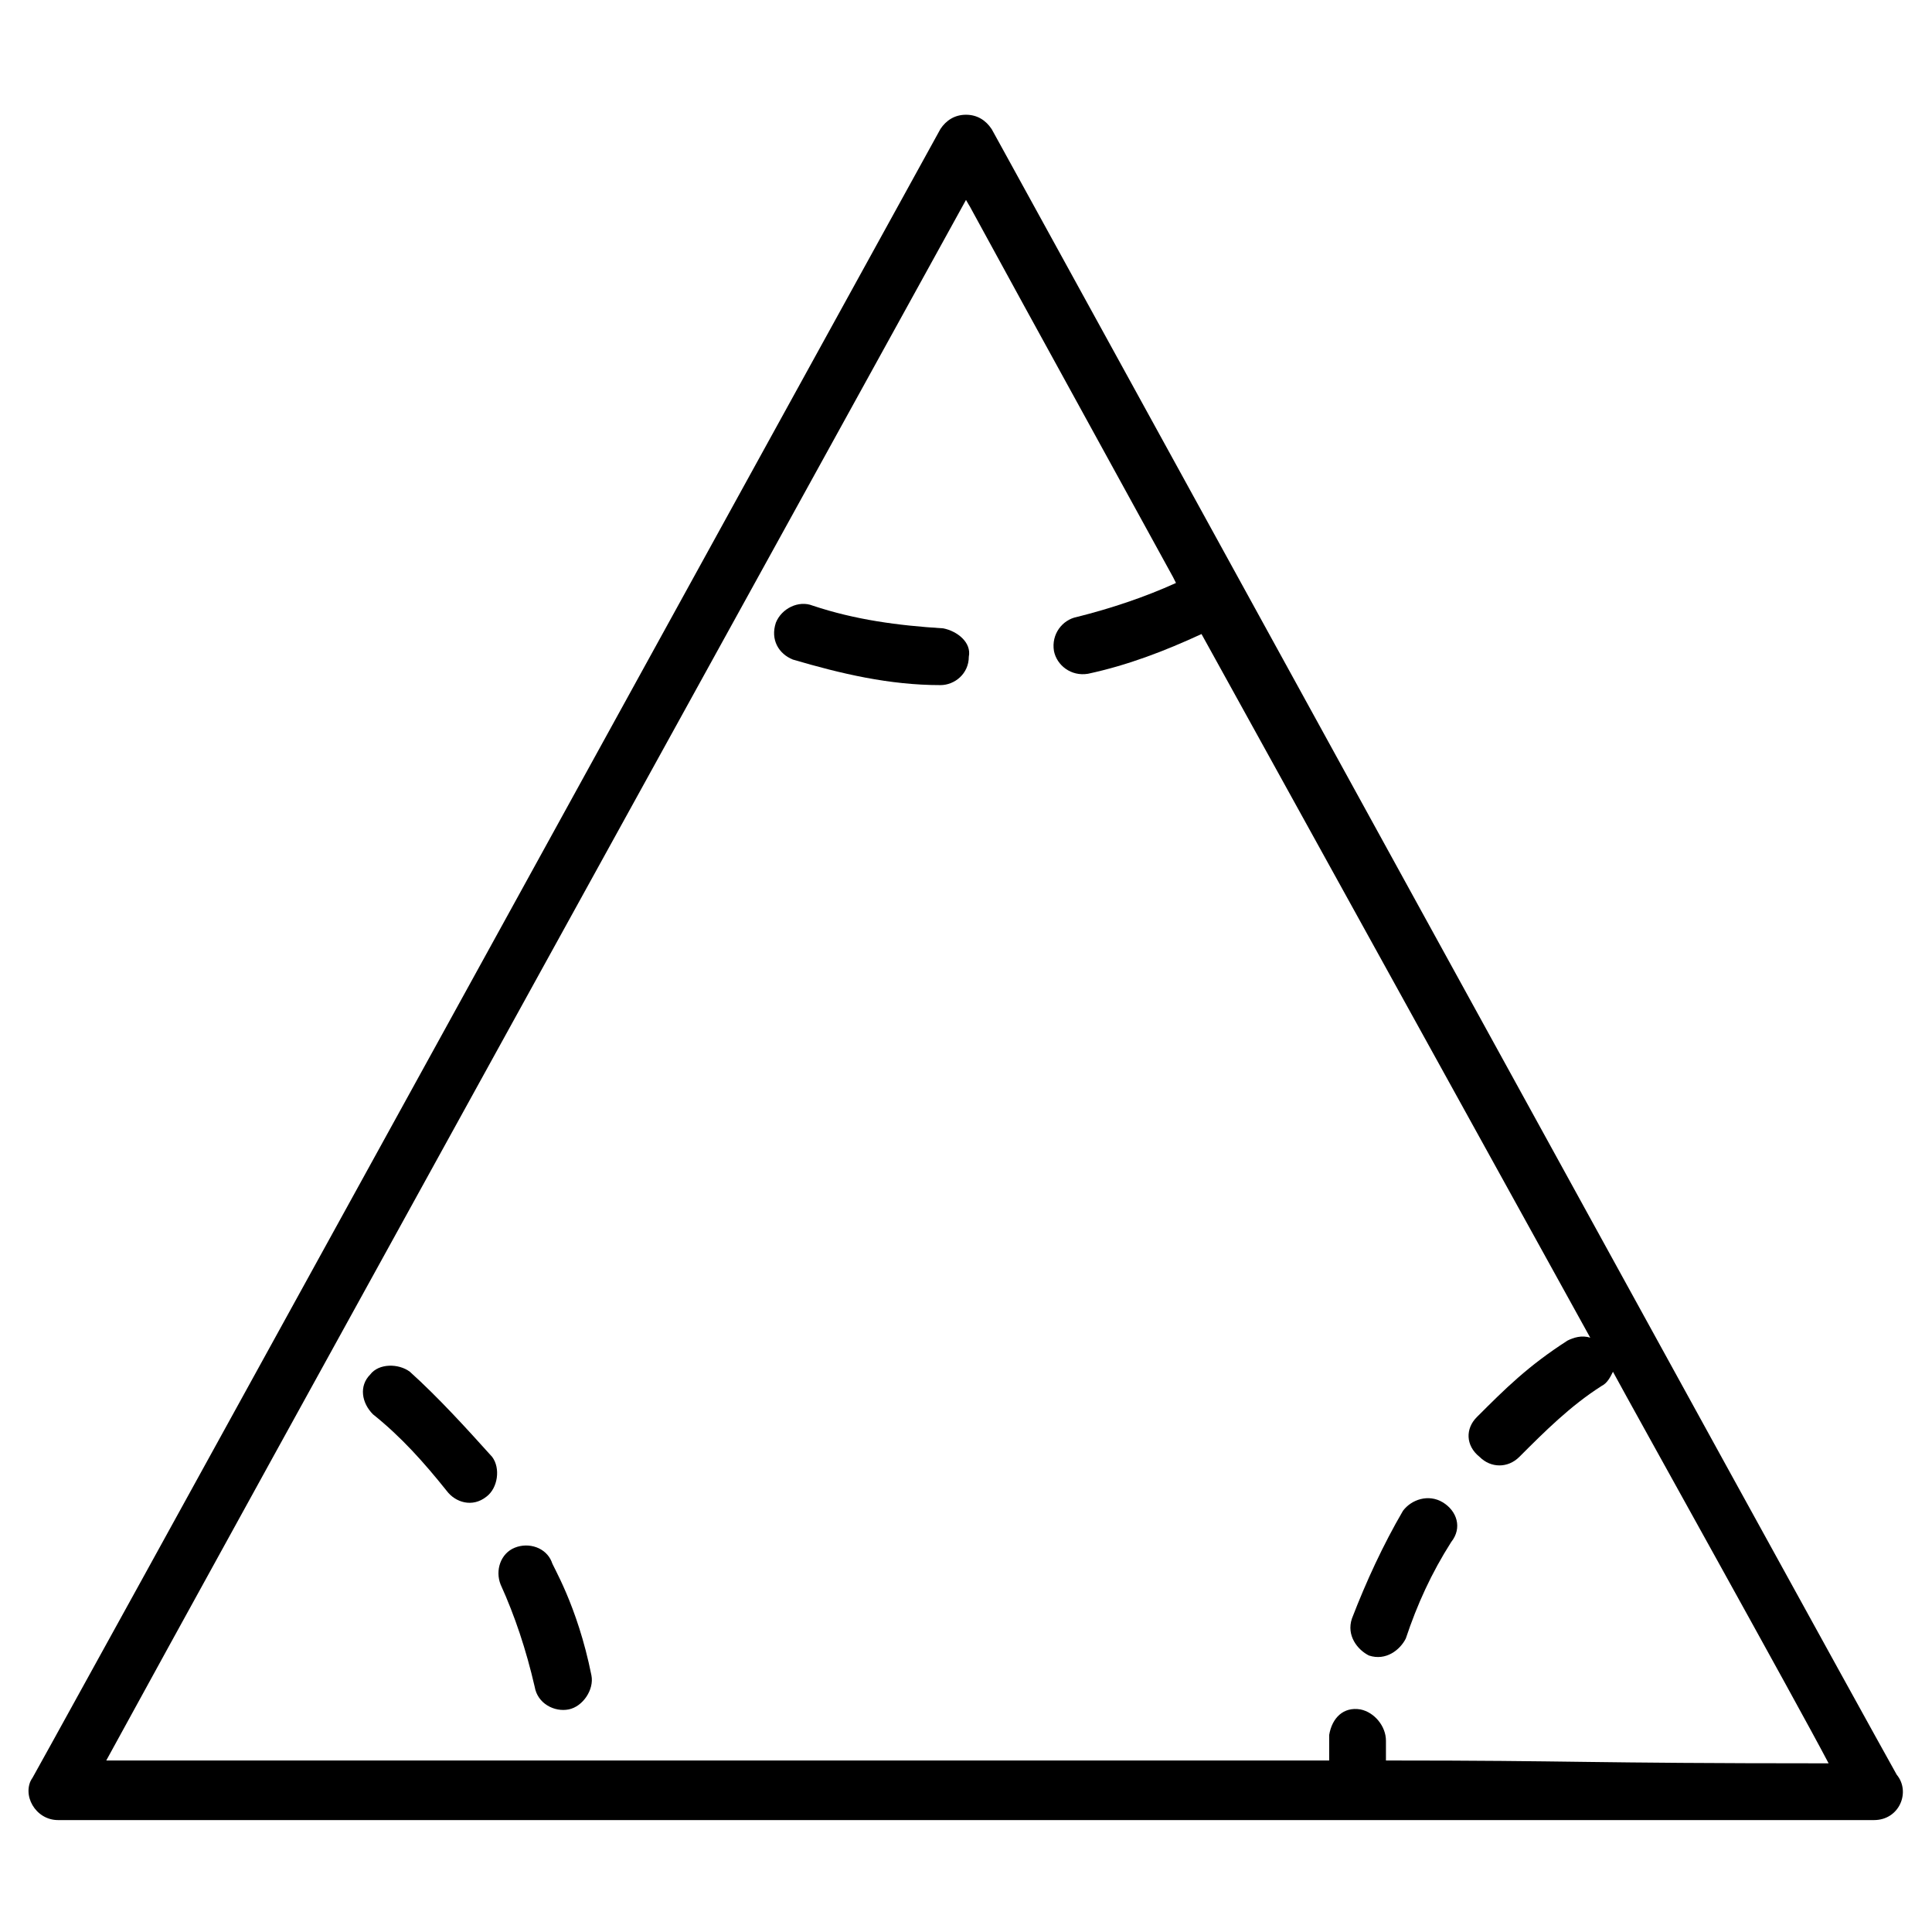 <?xml version="1.0" encoding="UTF-8"?>
<!-- Uploaded to: SVG Find, www.svgfind.com, Generator: SVG Find Mixer Tools -->
<svg fill="#000000" width="800px" height="800px" version="1.1" viewBox="144 144 512 512" xmlns="http://www.w3.org/2000/svg">
 <g>
  <path d="m406.77 178.17c-1.504-2.258-3.762-3.762-6.769-3.762-3.008 0-5.266 1.504-6.769 3.762-15.793 28.574-255.66 464.71-240.62 436.89-3.008 4.512 0.754 11.281 6.769 11.281h481.25c6.769 0 9.777-7.519 6.016-12.031-17.293-30.832-240.62-437.64-239.87-436.14zm104.52 432.38v-5.266c0-3.762-3.008-7.519-6.769-8.273-4.512-0.754-7.519 2.258-8.273 6.769v6.769h-324.09c27.07-49.629 203.03-368.46 227.84-413.57 6.016 10.527-20.305-36.848 54.895 100.01l0.754 1.504c-8.273 3.762-17.297 6.769-26.32 9.023-3.762 0.754-6.769 4.512-6.016 9.023 0.754 3.762 4.512 6.769 9.023 6.016 10.527-2.258 20.305-6.016 30.078-10.527l103.02 186.48c-2.258-0.754-4.512 0-6.016 0.754-10.527 6.769-16.543 12.785-24.062 20.305-3.008 3.008-3.008 7.519 0.754 10.527 3.008 3.008 7.519 3.008 10.527 0 6.769-6.769 13.535-13.535 21.809-18.801 1.504-0.754 2.258-2.258 3.008-3.762 5.266 9.777 48.879 87.98 57.148 103.77-66.176-0.004-66.176-0.754-117.31-0.754z"/>
  <path d="m526.33 542.12c-3.762-2.258-8.273-0.754-10.527 2.258-5.266 9.023-9.777 18.801-13.535 28.574-1.504 4.512 1.504 8.273 4.512 9.777 4.512 1.504 8.273-1.504 9.777-4.512 3.008-9.023 6.769-17.297 12.031-25.566 3.004-3.762 1.5-8.273-2.258-10.531z"/>
  <path d="m290.21 557.91c-1.504-3.762-6.016-5.266-9.777-3.762-3.762 1.504-5.266 6.016-3.762 9.777 3.762 8.273 6.769 17.297 9.023 27.07 0.754 4.512 5.266 6.769 9.023 6.016 3.762-0.754 6.769-5.266 6.016-9.023-3.758-18.801-10.523-29.328-10.523-30.078z"/>
  <path d="m252.62 507.53c-3.008-2.258-8.273-2.258-10.527 0.754-3.008 3.008-2.258 7.519 0.754 10.527 7.519 6.016 13.535 12.785 19.551 20.305 2.258 3.008 6.769 4.512 10.527 1.504 3.008-2.258 3.762-7.519 1.504-10.527-6.769-7.523-14.289-15.793-21.809-22.562z"/>
  <path d="m393.98 310.52c-12.031-0.754-23.312-2.258-34.59-6.016-3.762-1.504-8.273 0.754-9.777 4.512-1.504 4.512 0.754 8.273 4.512 9.777 12.785 3.762 25.566 6.769 39.102 6.769 3.762 0 7.519-3.008 7.519-7.519 0.754-3.762-3.008-6.769-6.766-7.523z"/>
 </g>
</svg>